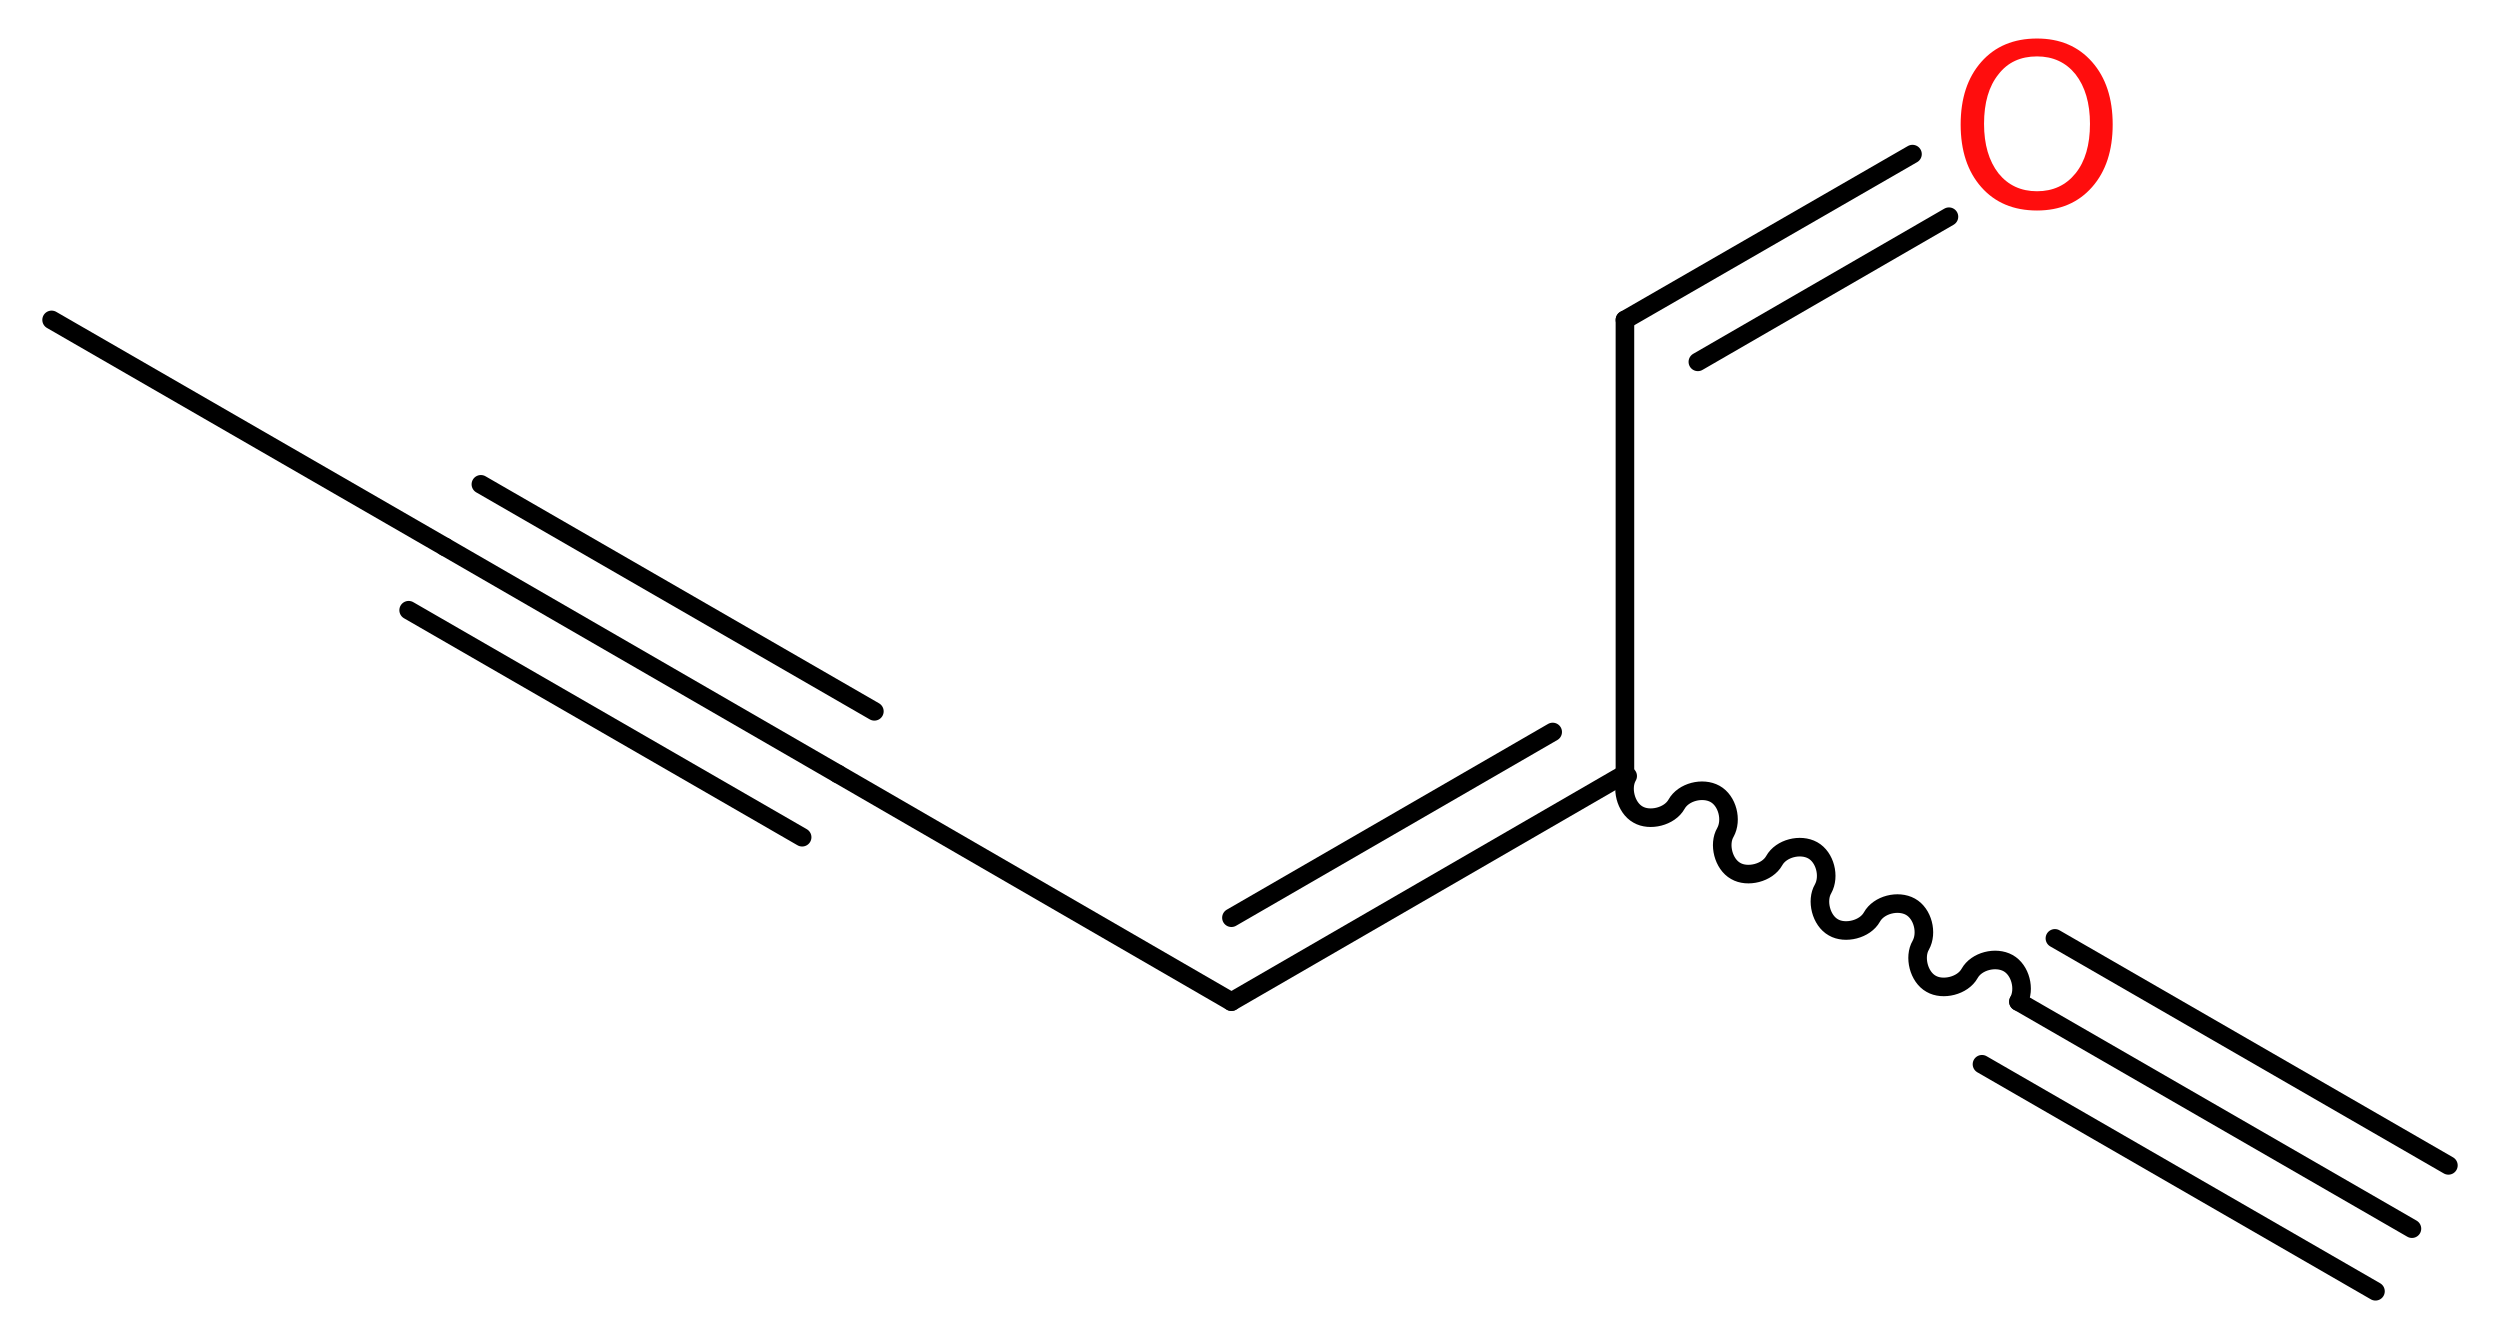 <?xml version='1.0' encoding='UTF-8'?>
<!DOCTYPE svg PUBLIC "-//W3C//DTD SVG 1.1//EN" "http://www.w3.org/Graphics/SVG/1.1/DTD/svg11.dtd">
<svg version='1.2' xmlns='http://www.w3.org/2000/svg' xmlns:xlink='http://www.w3.org/1999/xlink' width='36.34mm' height='19.52mm' viewBox='0 0 36.34 19.52'>
  <desc>Generated by the Chemistry Development Kit (http://github.com/cdk)</desc>
  <g stroke-linecap='round' stroke-linejoin='round' stroke='#000000' stroke-width='.27' fill='#FF0D0D'>
    <rect x='.0' y='.0' width='37.0' height='20.0' fill='#FFFFFF' stroke='none'/>
    <g id='mol1' class='mol'>
      <g id='mol1bnd1' class='bond'>
        <line x1='35.06' y1='17.86' x2='29.34' y2='14.56'/>
        <line x1='34.53' y1='18.77' x2='28.81' y2='15.47'/>
        <line x1='35.59' y1='16.94' x2='29.87' y2='13.64'/>
      </g>
      <path id='mol1bnd2' class='bond' d='M29.34 14.56c.1 -.18 .03 -.46 -.15 -.56c-.18 -.1 -.46 -.03 -.56 .15c-.1 .18 -.39 .25 -.56 .15c-.18 -.1 -.25 -.39 -.15 -.56c.1 -.18 .03 -.46 -.15 -.56c-.18 -.1 -.46 -.03 -.56 .15c-.1 .18 -.39 .25 -.56 .15c-.18 -.1 -.25 -.39 -.15 -.56c.1 -.18 .03 -.46 -.15 -.56c-.18 -.1 -.46 -.03 -.56 .15c-.1 .18 -.39 .25 -.56 .15c-.18 -.1 -.25 -.39 -.15 -.56c.1 -.18 .03 -.46 -.15 -.56c-.18 -.1 -.46 -.03 -.56 .15c-.1 .18 -.39 .25 -.56 .15c-.18 -.1 -.25 -.39 -.15 -.56' fill='none' stroke='#000000' stroke-width='.27'/>
      <line id='mol1bnd3' class='bond' x1='23.62' y1='11.25' x2='23.62' y2='4.65'/>
      <g id='mol1bnd4' class='bond'>
        <line x1='23.62' y1='4.65' x2='27.8' y2='2.24'/>
        <line x1='24.68' y1='5.26' x2='28.33' y2='3.15'/>
      </g>
      <g id='mol1bnd5' class='bond'>
        <line x1='17.9' y1='14.56' x2='23.62' y2='11.25'/>
        <line x1='17.9' y1='13.34' x2='22.57' y2='10.64'/>
      </g>
      <line id='mol1bnd6' class='bond' x1='17.9' y1='14.56' x2='12.18' y2='11.25'/>
      <g id='mol1bnd7' class='bond'>
        <line x1='12.18' y1='11.25' x2='6.47' y2='7.95'/>
        <line x1='11.66' y1='12.17' x2='5.94' y2='8.87'/>
        <line x1='12.71' y1='10.34' x2='6.99' y2='7.04'/>
      </g>
      <line id='mol1bnd8' class='bond' x1='6.47' y1='7.95' x2='.75' y2='4.65'/>
      <path id='mol1atm5' class='atom' d='M29.61 .82q-.36 .0 -.56 .26q-.21 .26 -.21 .72q.0 .45 .21 .72q.21 .26 .56 .26q.35 .0 .56 -.26q.21 -.26 .21 -.72q.0 -.45 -.21 -.72q-.21 -.26 -.56 -.26zM29.61 .56q.5 .0 .8 .34q.3 .34 .3 .91q.0 .57 -.3 .91q-.3 .34 -.8 .34q-.51 .0 -.81 -.34q-.3 -.34 -.3 -.91q.0 -.57 .3 -.91q.3 -.34 .81 -.34z' stroke='none'/>
    </g>
  </g>
</svg>
